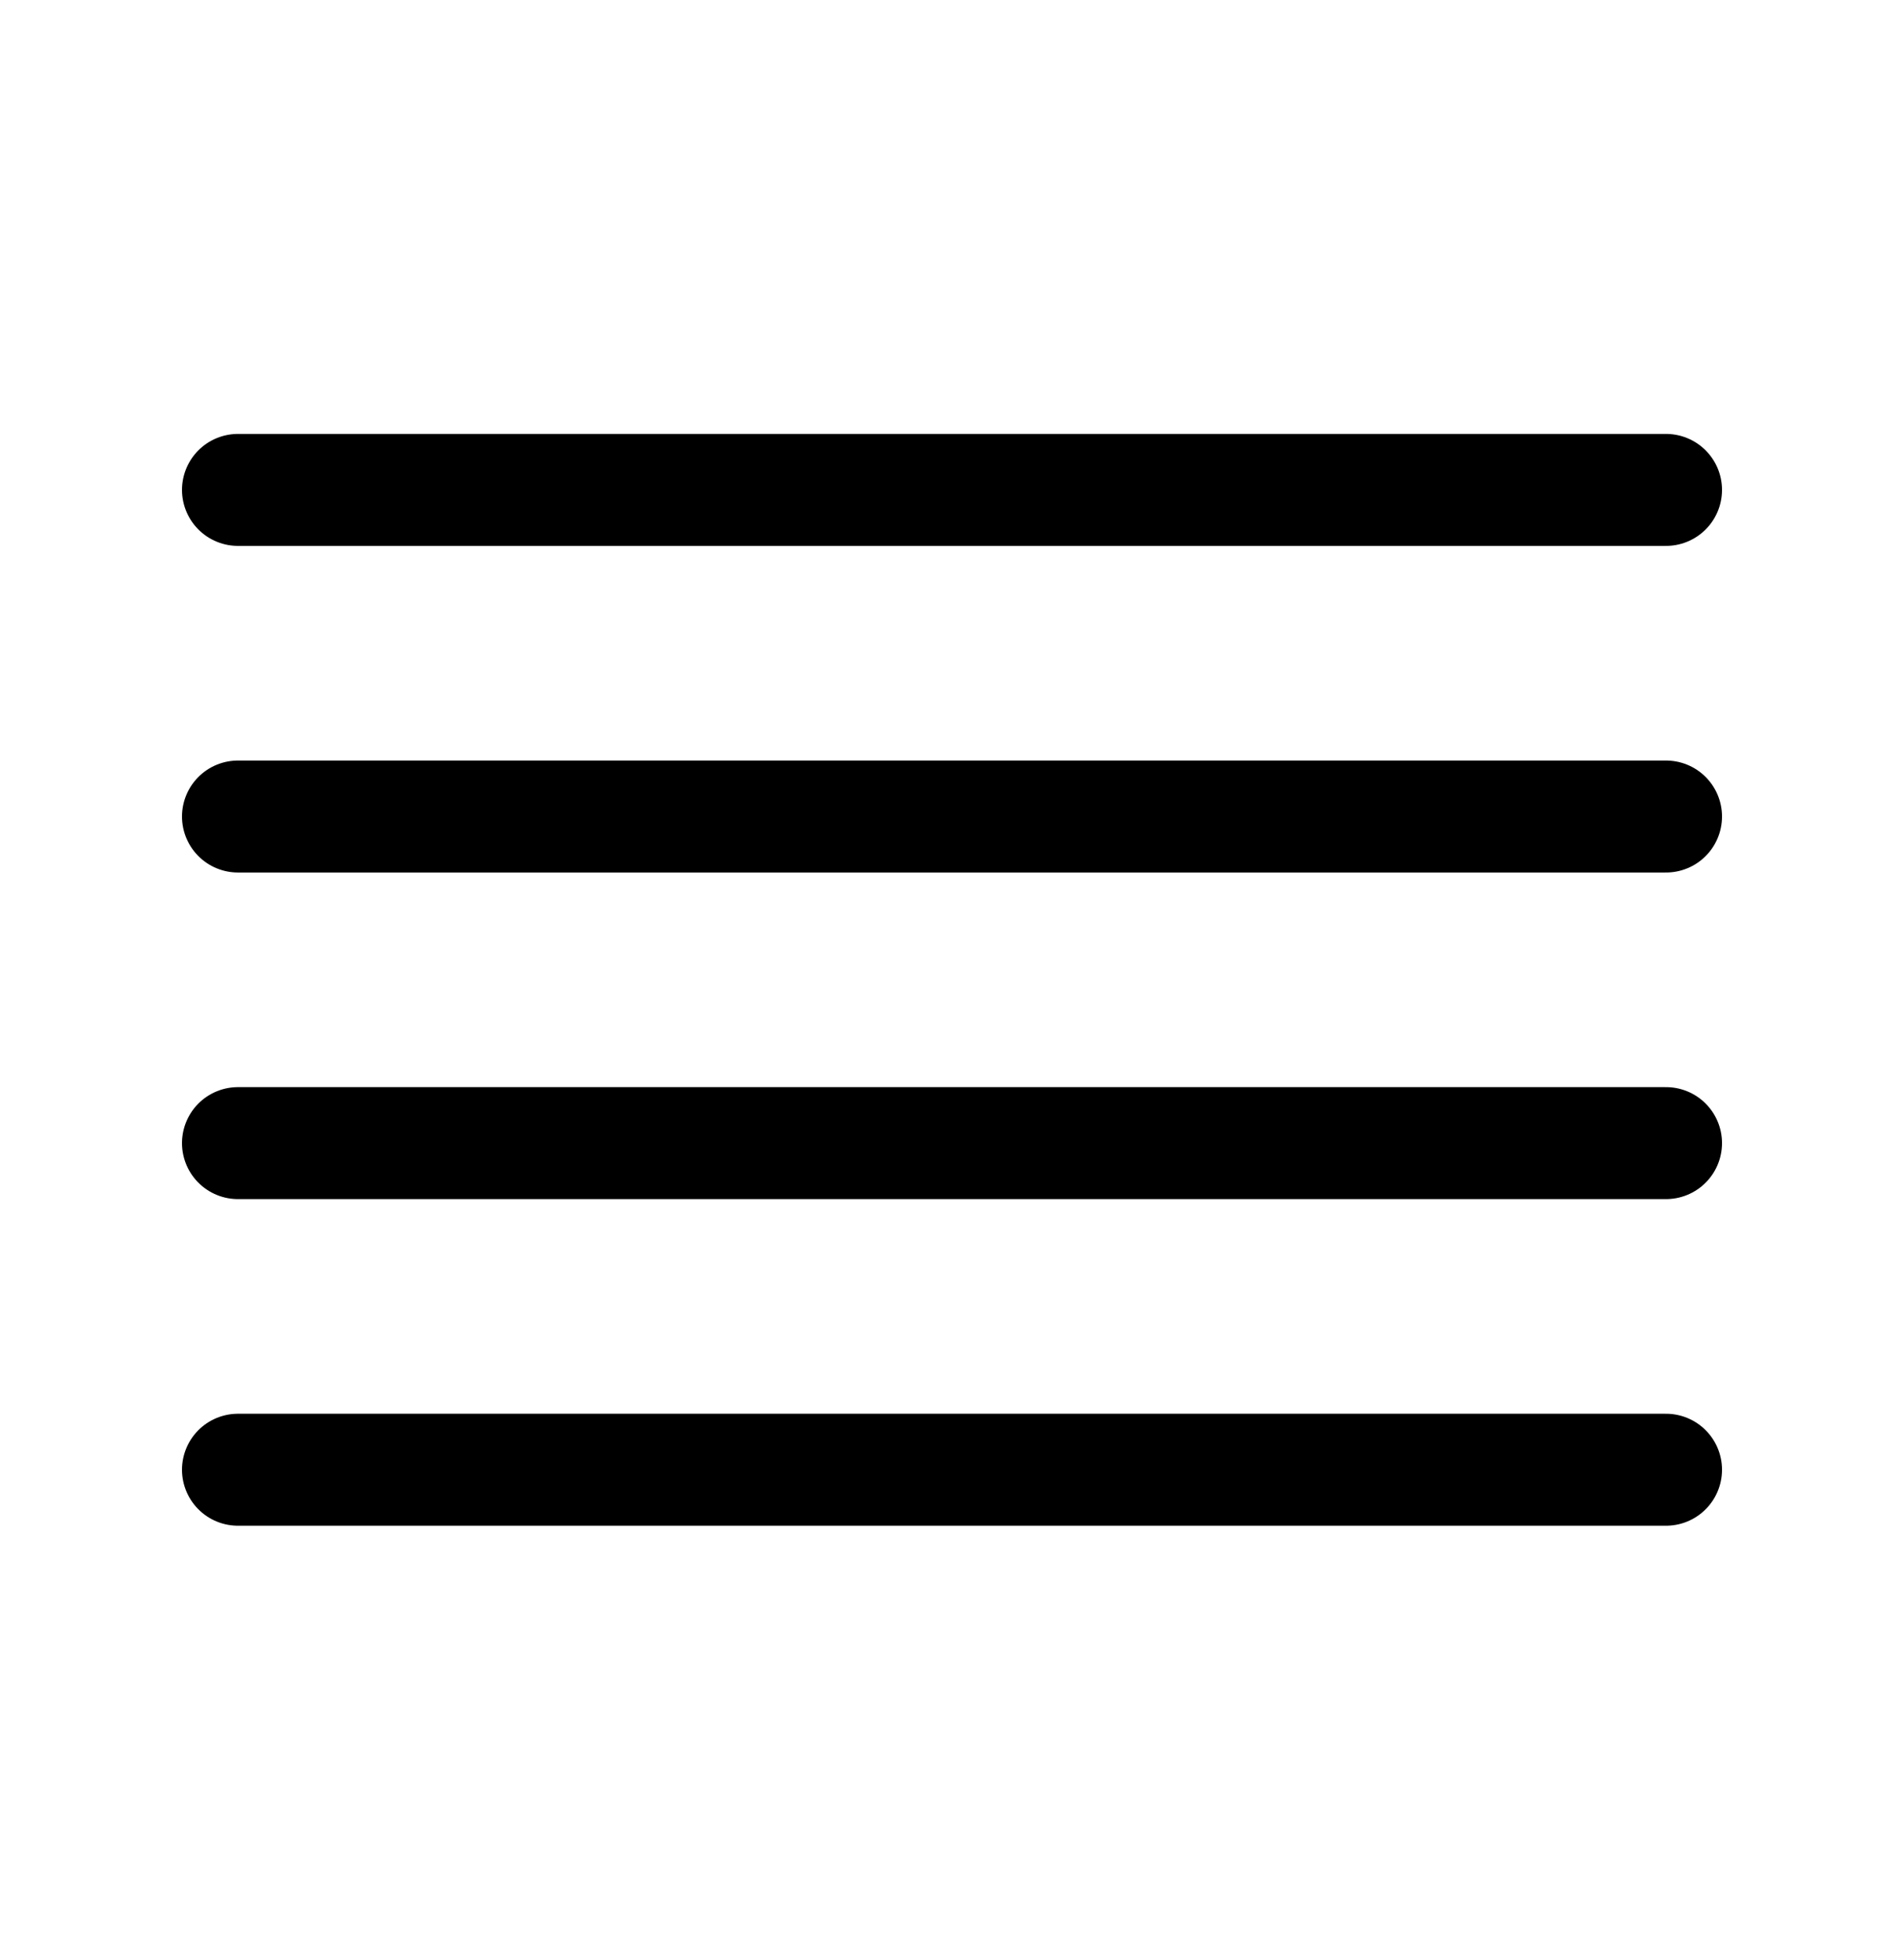 <svg xmlns="http://www.w3.org/2000/svg" width="68" height="70" viewBox="0 0 68 70" fill="none"><path d="M8.5 29.167H59.5" stroke="black" stroke-width="4" stroke-linecap="round" stroke-linejoin="round"></path><path d="M8.5 17.5H59.5" stroke="black" stroke-width="4" stroke-linecap="round" stroke-linejoin="round"></path><path d="M8.5 40.833H59.5" stroke="black" stroke-width="4" stroke-linecap="round" stroke-linejoin="round"></path><path d="M8.5 52.5H59.5" stroke="black" stroke-width="4" stroke-linecap="round" stroke-linejoin="round"></path></svg>